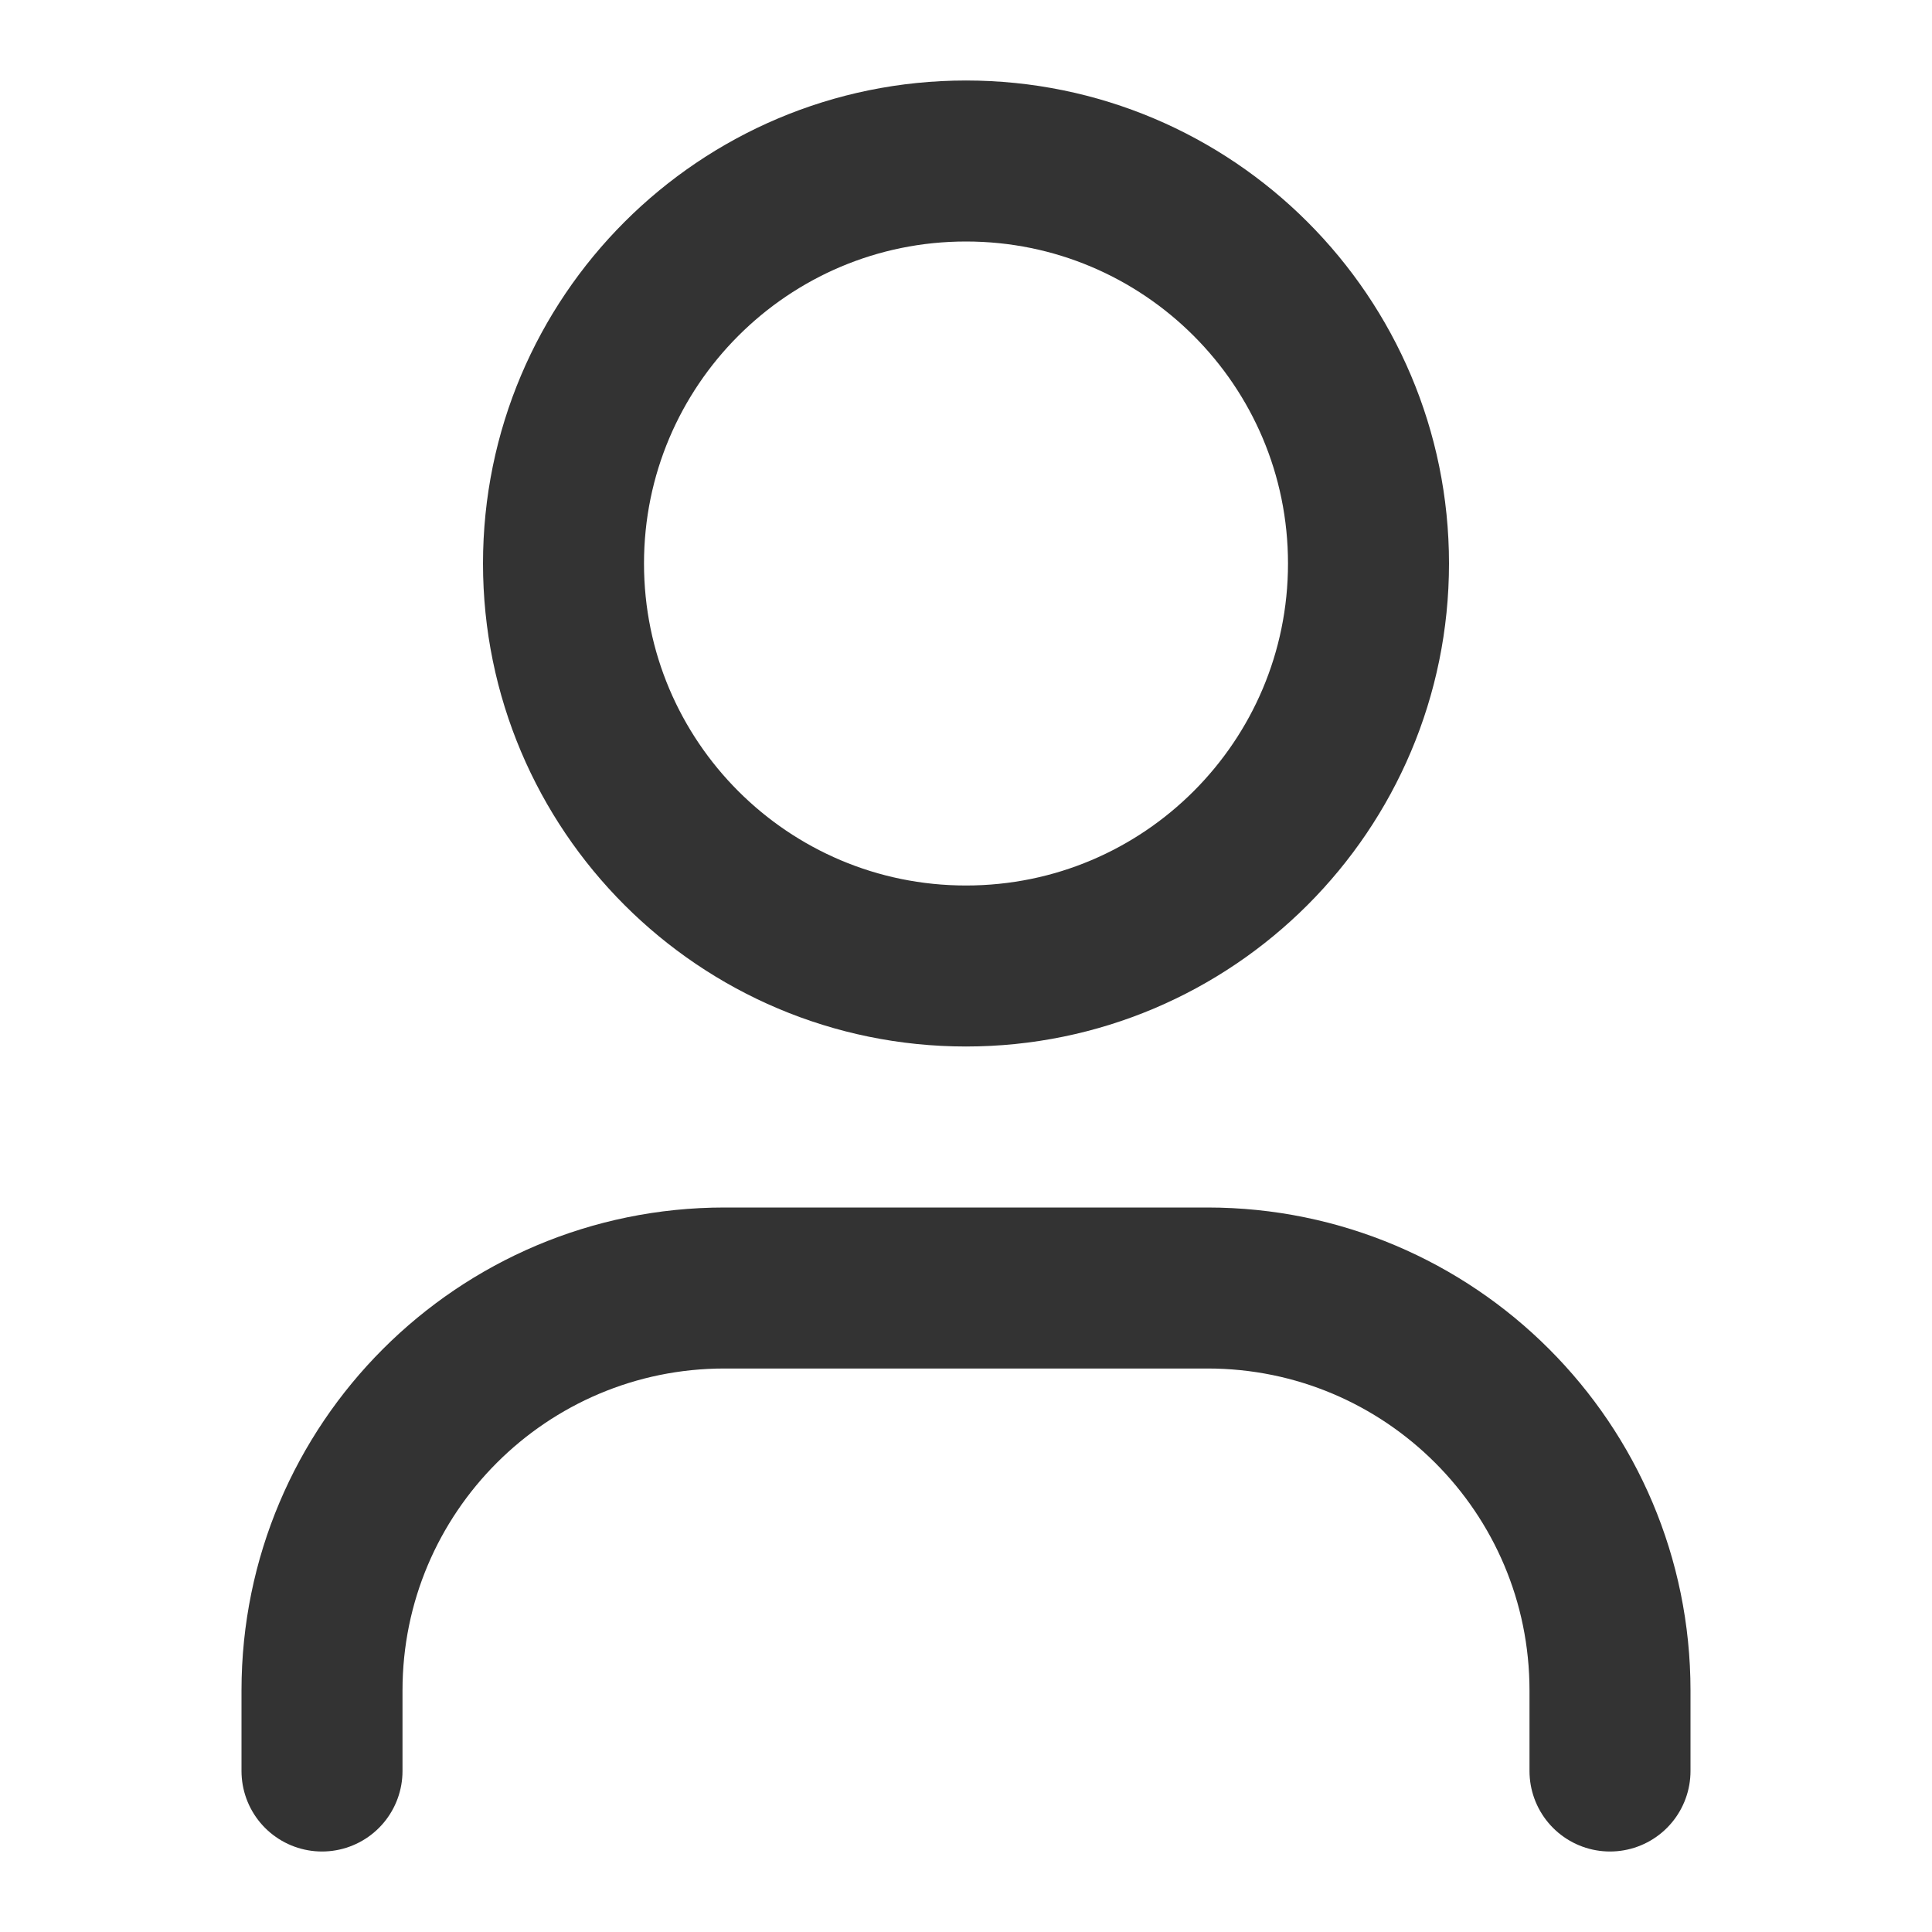 <svg width="24" height="24" viewBox="0 0 24 24" fill="none" xmlns="http://www.w3.org/2000/svg">
<path d="M20 22V21C20 18.239 17.761 16 15 16H9C6.239 16 4 18.239 4 21V22M17 7C17 9.761 14.761 12 12 12C9.239 12 7 9.761 7 7C7 4.239 9.239 2 12 2C14.761 2 17 4.239 17 7Z" stroke="#333333" stroke-width="2" stroke-linecap="round" stroke-linejoin="round"/>
</svg>
